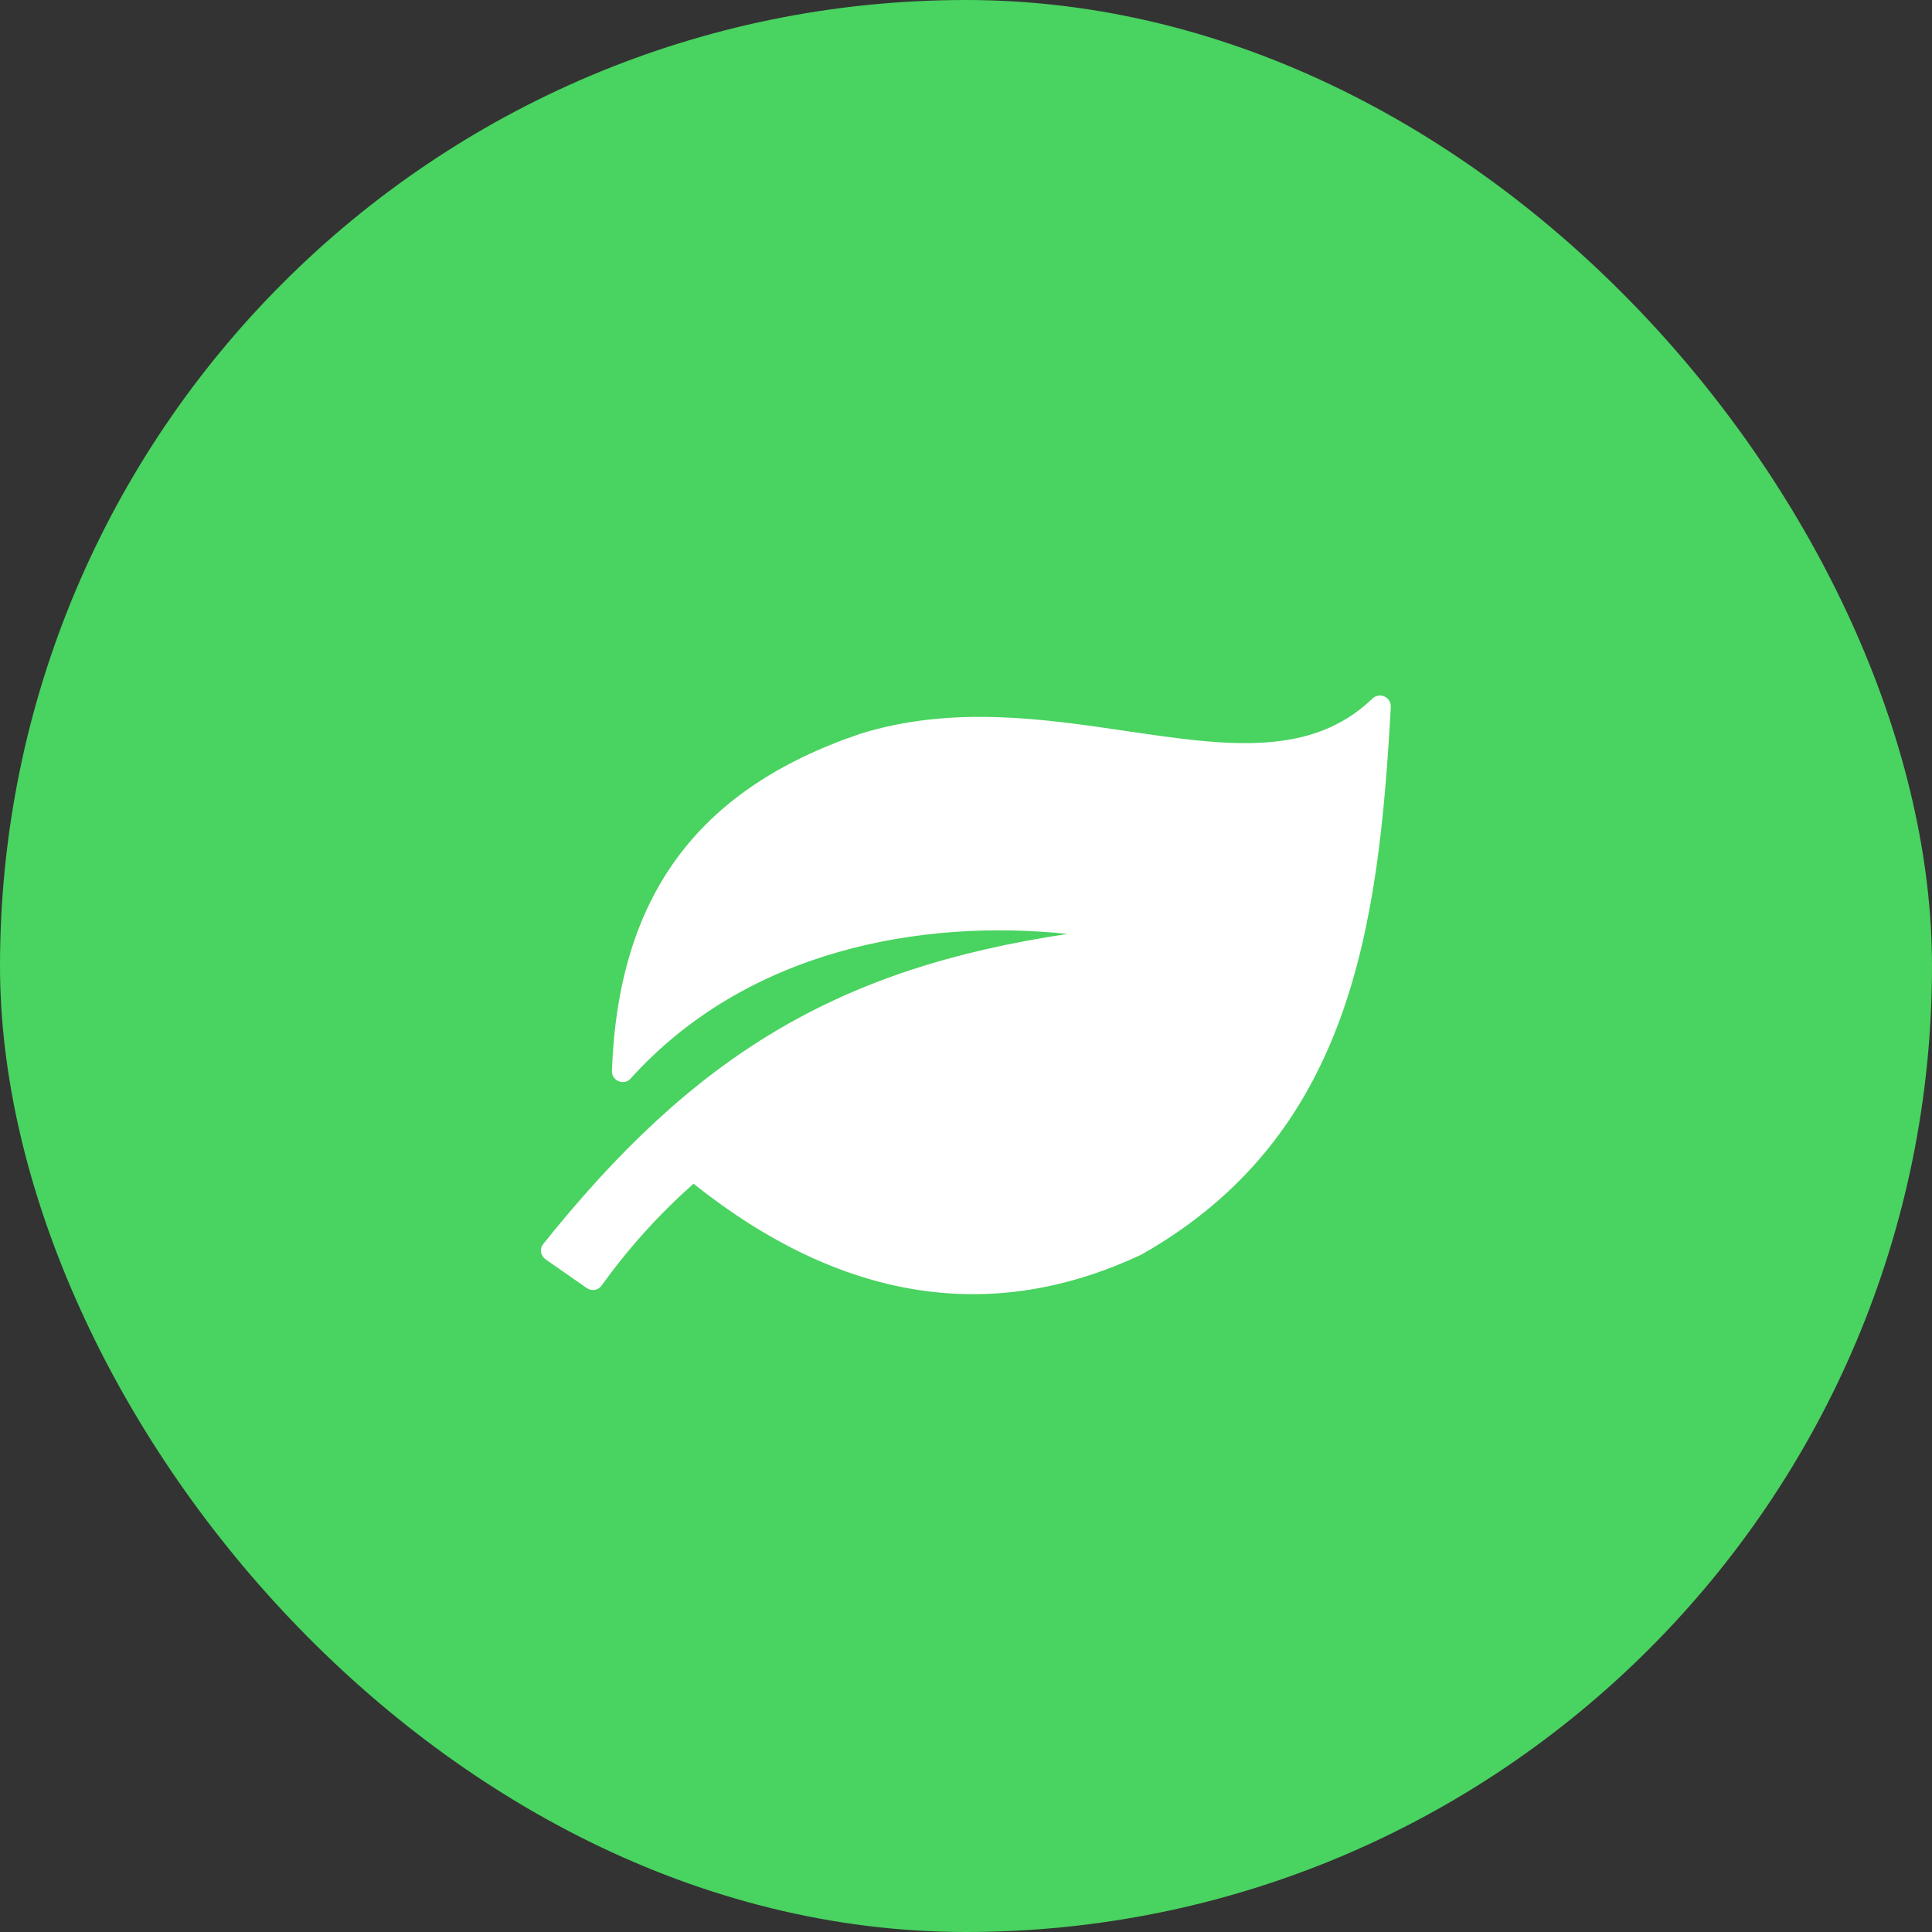 <?xml version="1.0" encoding="UTF-8"?> <svg xmlns="http://www.w3.org/2000/svg" width="25" height="25" viewBox="0 0 25 25" fill="none"><rect x="0" y="0" width="25" height="25" fill="#333333" stroke="none"/><rect width="25" height="25" rx="12.5" fill="#49D360"></rect><path d="M7.592 16.667L7.06 16.296C7.029 16.274 7.007 16.24 7.002 16.203C6.996 16.165 7.005 16.127 7.029 16.098C8.989 13.648 10.837 12.53 13.815 12.085C11.922 11.887 9.664 12.289 8.159 13.958C8.121 14.001 8.059 14.014 8.005 13.991C7.951 13.969 7.916 13.915 7.918 13.858C8.001 11.6 9.019 10.215 11.123 9.498C12.308 9.125 13.51 9.302 14.57 9.459C15.853 9.648 16.96 9.811 17.762 9.037C17.802 8.999 17.863 8.989 17.916 9.013C17.968 9.037 18 9.091 17.997 9.147C17.84 12.007 17.476 14.7 14.772 16.233C12.83 17.148 10.883 16.839 8.974 15.317C8.524 15.717 8.134 16.15 7.783 16.637C7.74 16.698 7.655 16.711 7.593 16.667L7.592 16.667Z" fill="white"></path></svg> 